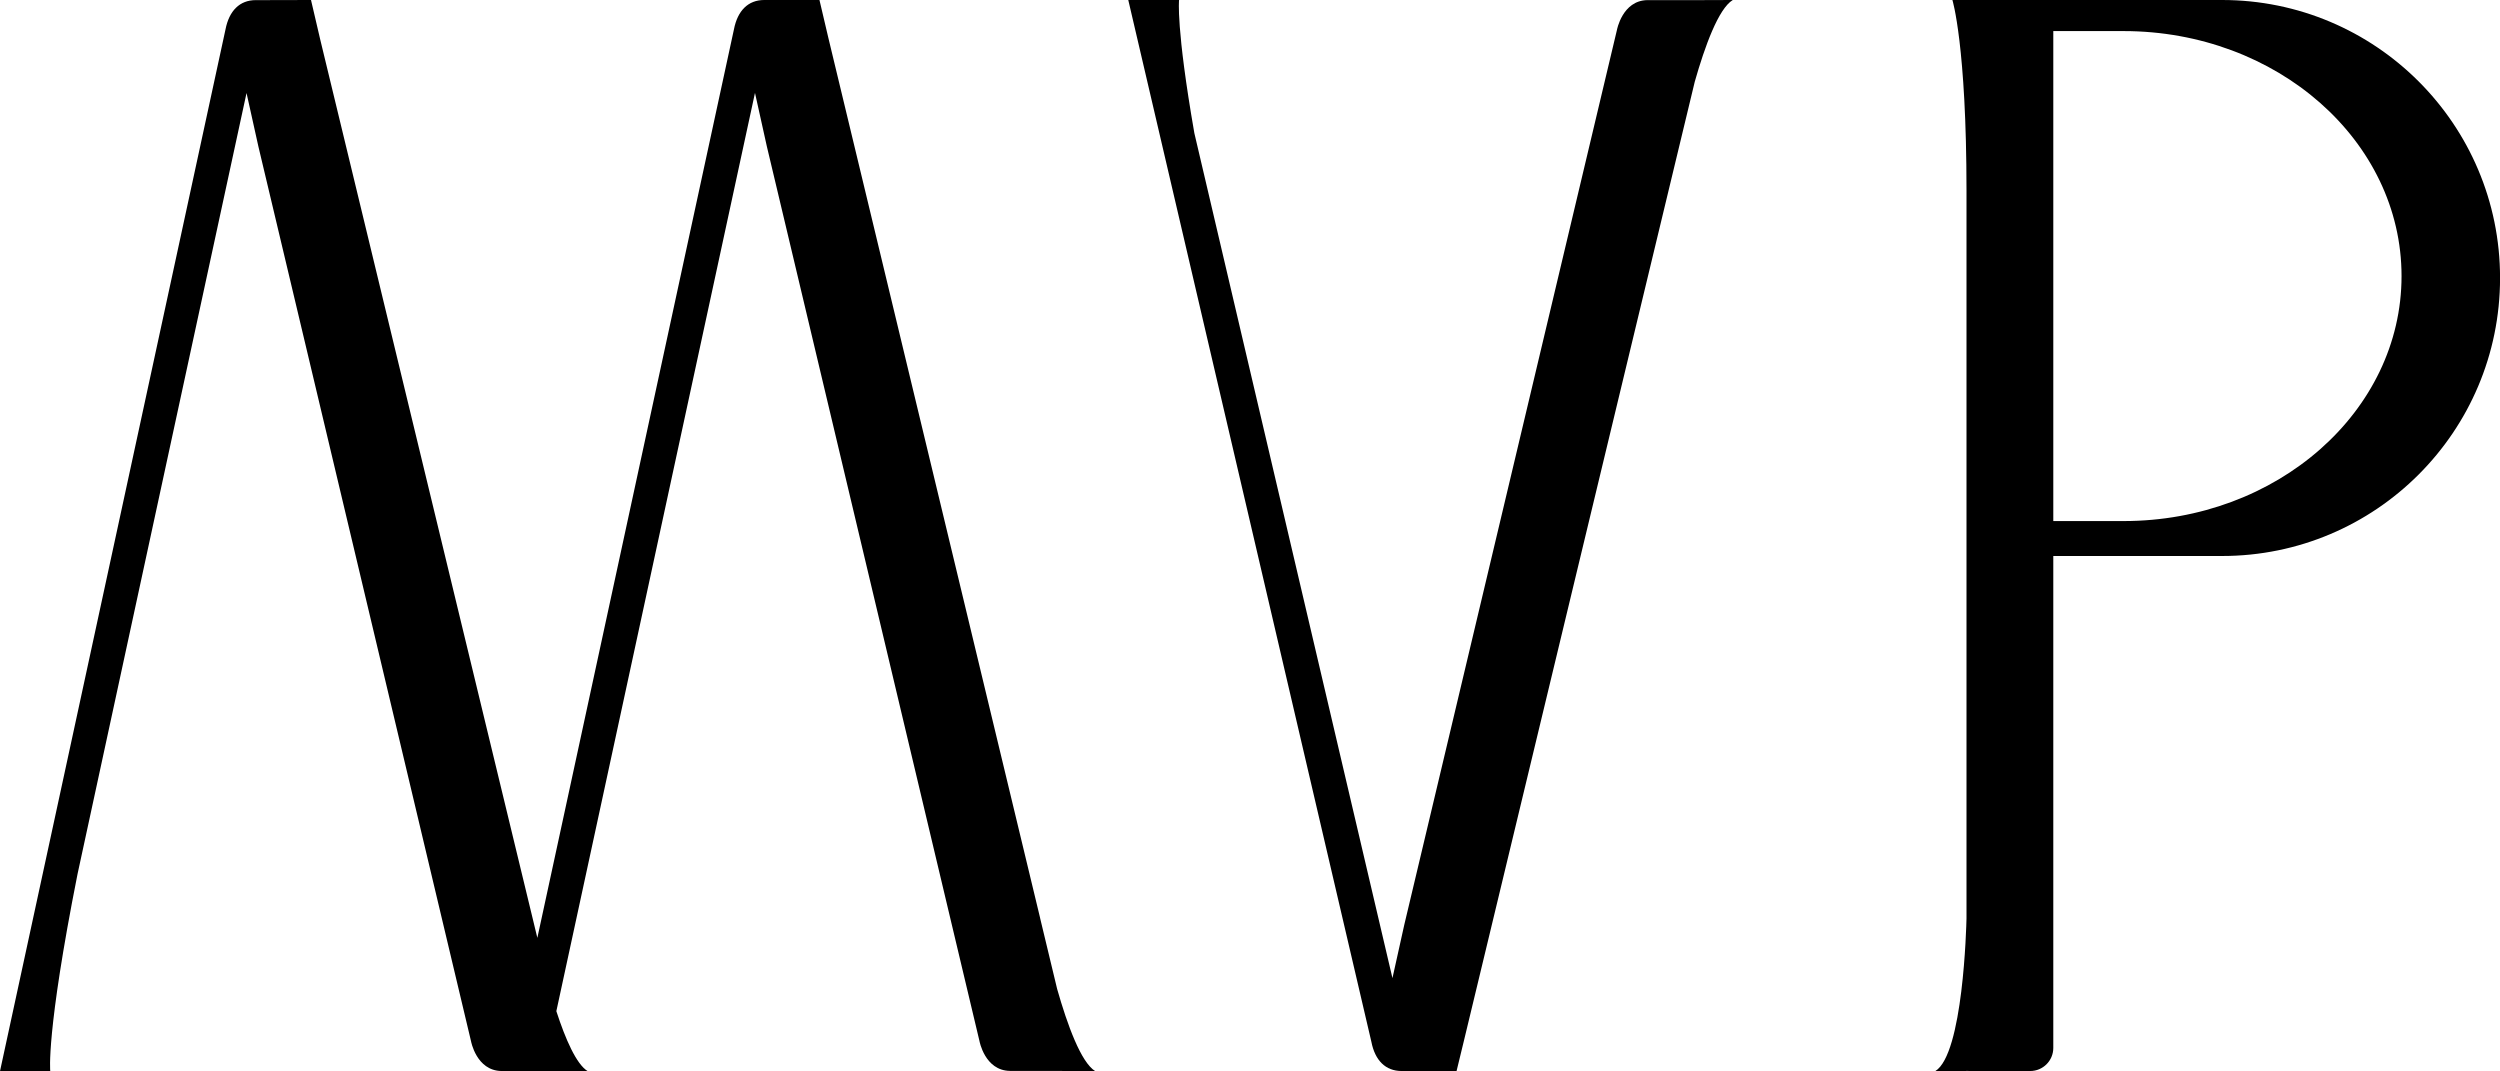 <svg xmlns="http://www.w3.org/2000/svg" id="Calque_1" viewBox="0 0 422.26 180.92"><path d="m292.66,0l-5.58.02h-8.84c-4.24.07-5.14,5.07-5.14,5.07l-35.91,151.1-2,9.02L201.73,22.48C198.61,4.56,199.15,0,199.15,0h-8.58l41.06,175.96c.61,3.14,2.39,4.94,5.11,4.94h9.28l1.2-4.94L286.25,13.81c1.71-6.02,4.01-12.33,6.41-13.8Z"></path><path d="m184.99,180.92c-2.41-1.48-4.71-7.83-6.43-13.86l-2.87-11.94s-.01-.07-.01-.07h0S139.93,6.47,139.93,6.47L138.41,0h-3.77c-.07,0-.12,0-.19,0h-5.37c-2.72,0-4.5,1.81-5.11,4.94l-33.21,153.47-.81-3.36h0s0,0,0,0L54.1,6.73l-1.57-6.73-8.1.02h-1.23c-2.72,0-4.5,1.81-5.11,4.94L0,180.92h8.49s-.75-6.31,4.61-33.31L41.64,15.71l2,9.02,35.91,151.1s.89,5,5.14,5.07h8.99l5.58.02c-1.91-1.17-3.76-5.41-5.29-10.13L127.52,15.69l2,9.02,35.91,151.1s.89,5,5.14,5.07h8.84v.02s5.59.02,5.59.02Z"></path><path d="m375.31,0h-45.54s2.38,7.69,2.38,32.26v122.86c-.03,1.42-.57,22.91-5.27,25.79l5.27-.02h0s10.76.01,10.76.01c2.16,0,3.9-1.75,3.9-3.9v-83.09h28.5c25.93,0,46.96-21.02,46.96-46.96S401.24,0,375.31,0Zm-16.64,88.01h-11.86V5.25h11.86c25.93,0,46.96,18.53,46.96,41.38s-21.02,41.38-46.96,41.38Z"></path></svg>